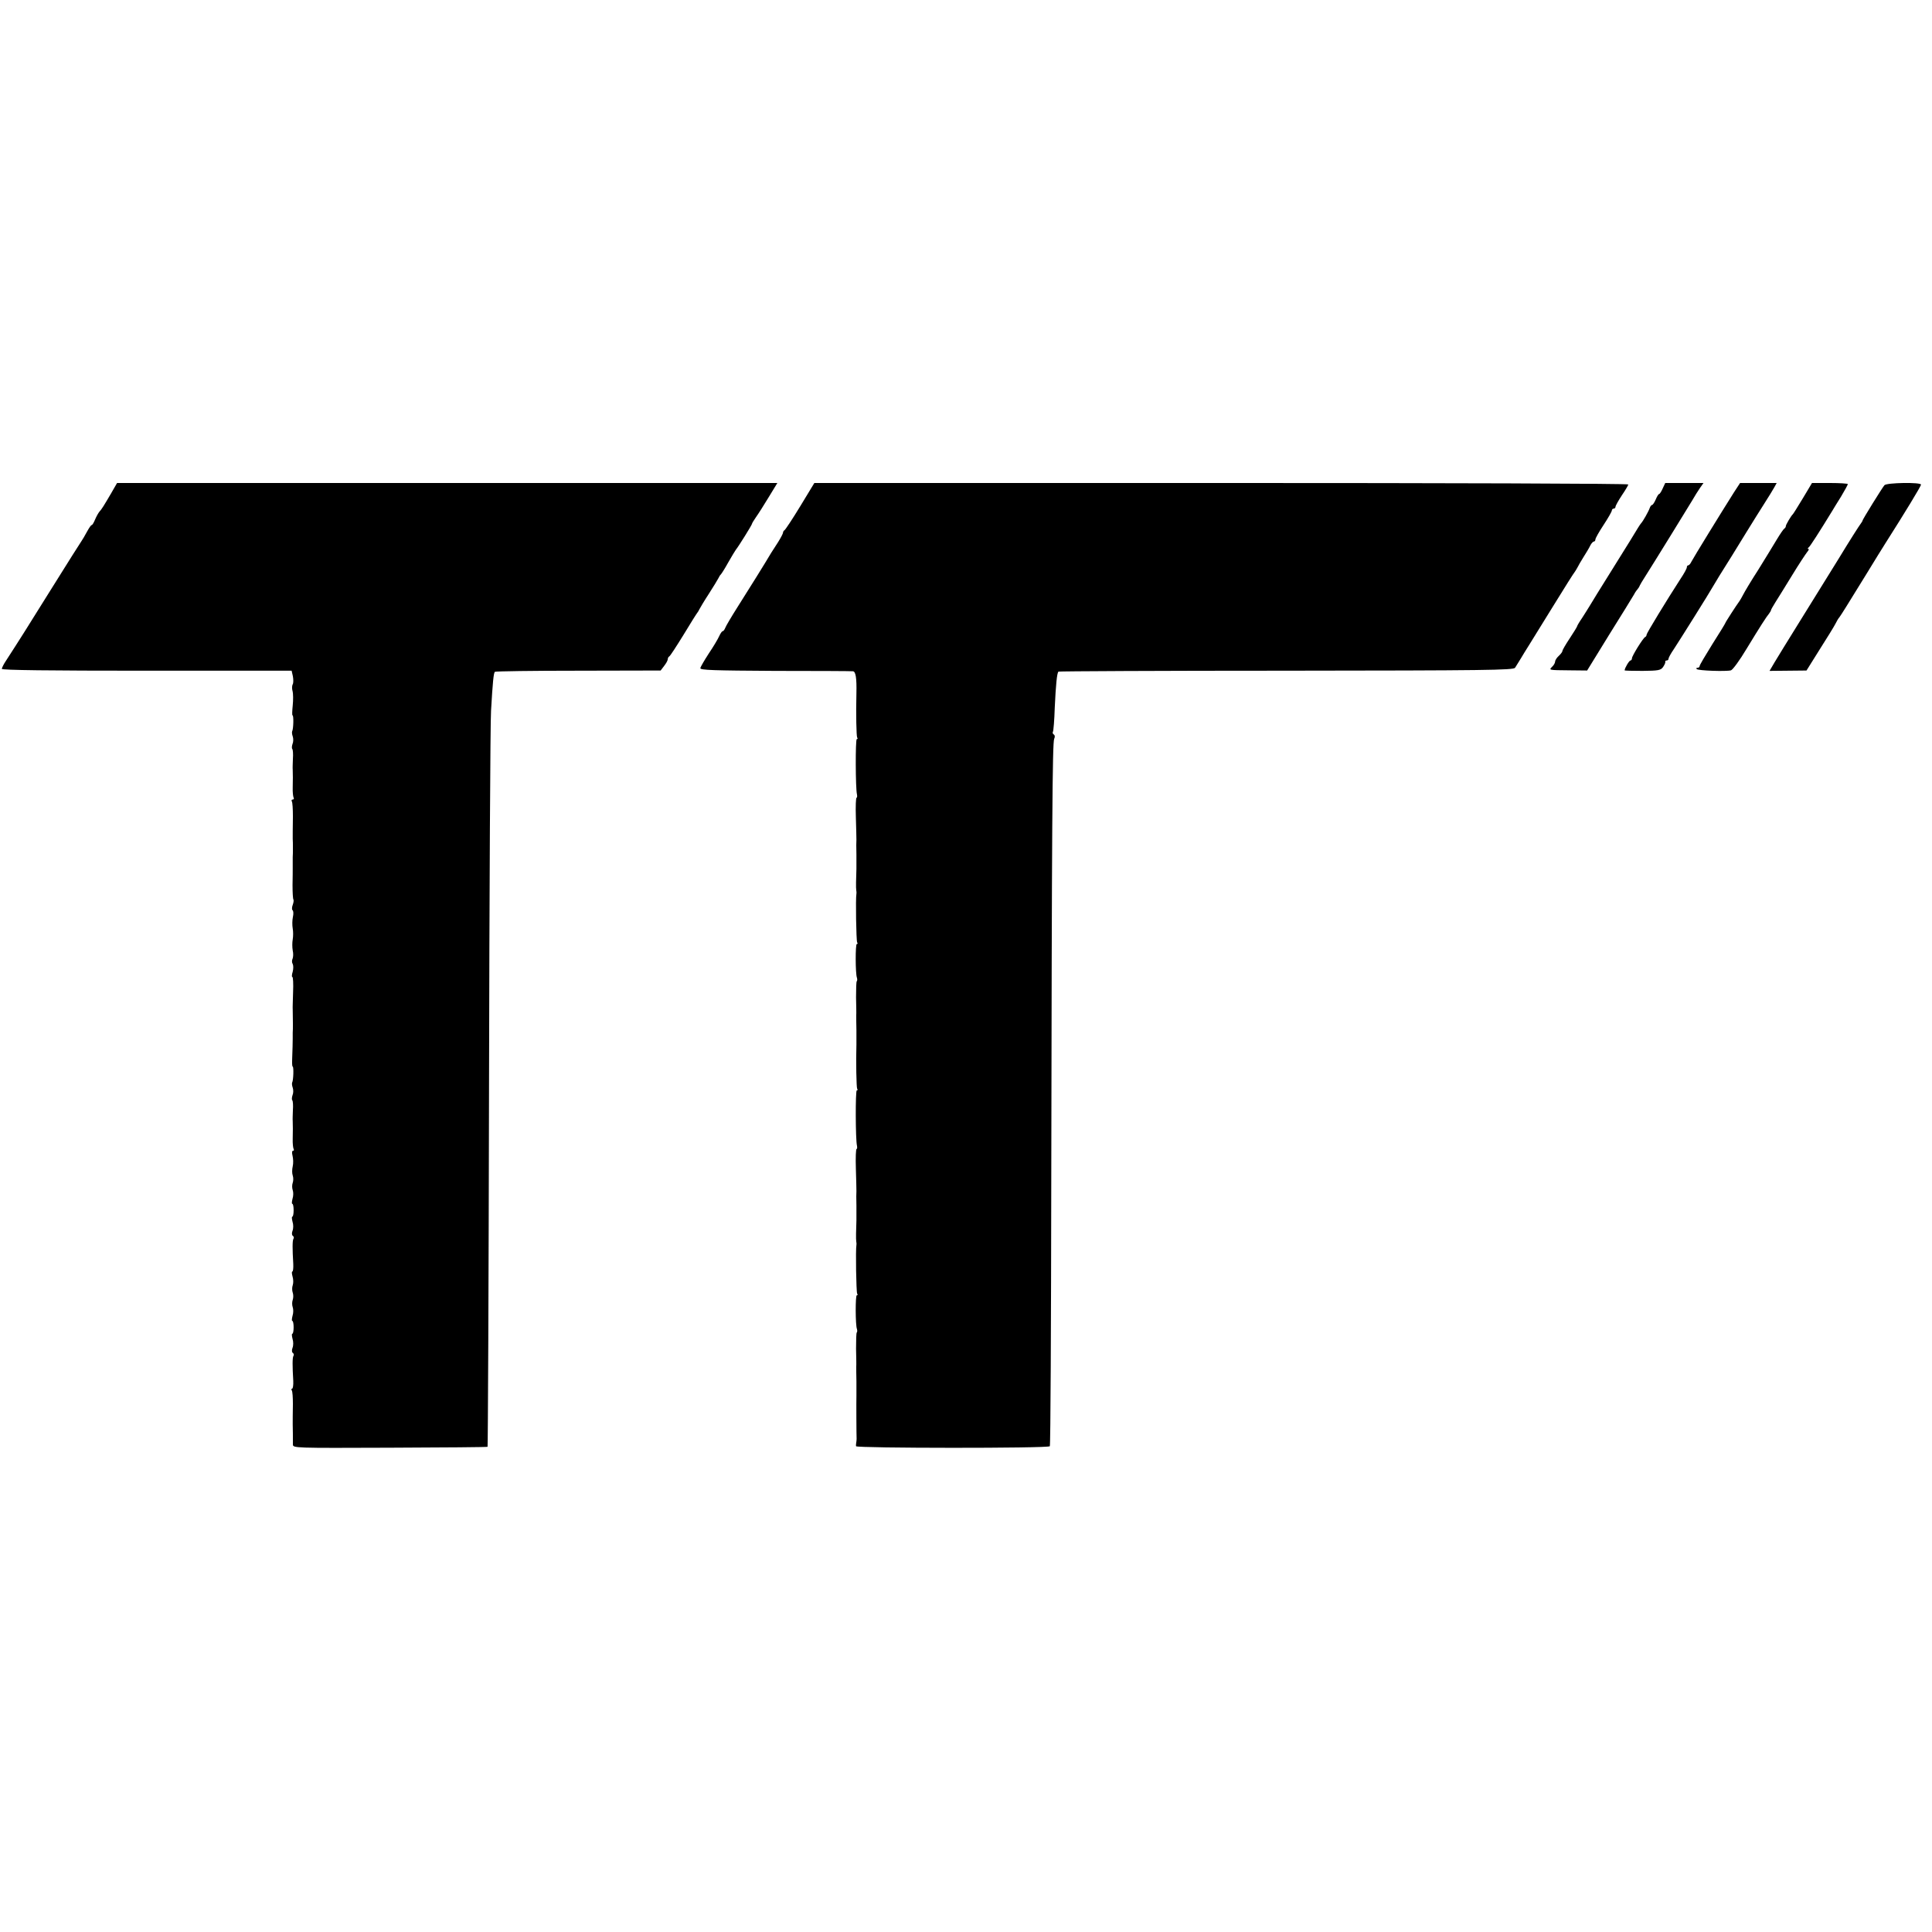 <?xml version="1.0" standalone="no"?>
<!DOCTYPE svg PUBLIC "-//W3C//DTD SVG 20010904//EN"
 "http://www.w3.org/TR/2001/REC-SVG-20010904/DTD/svg10.dtd">
<svg version="1.0" xmlns="http://www.w3.org/2000/svg"
 width="1056pt" height="1056pt" viewBox="0 0 1056 1056"
 preserveAspectRatio="xMidYMid meet">
<g transform="translate(0,1056) scale(0.1,-0.1)"
fill="#000000" stroke="none">
<path d="M610 7868 c-44 -75 -54 -91 -66 -104 -6 -7 -17 -26 -24 -43 -7 -17
-15 -31 -19 -31 -4 0 -15 -17 -26 -37 -11 -21 -24 -42 -28 -48 -4 -5 -78 -122
-164 -260 -142 -228 -180 -288 -250 -396 -13 -19 -23 -40 -23 -45 0 -7 259
-10 792 -10 l792 0 7 -31 c3 -17 3 -37 -1 -43 -4 -7 -5 -24 -1 -37 4 -14 4
-50 1 -79 -3 -30 -4 -54 -1 -54 7 0 5 -75 -2 -87 -2 -4 -1 -17 3 -28 4 -11 4
-30 -1 -41 -4 -12 -5 -25 -1 -28 3 -4 5 -28 3 -54 -1 -26 -2 -53 -1 -59 1 -31
1 -51 0 -96 -1 -26 2 -52 5 -57 3 -6 1 -10 -5 -10 -6 0 -8 -5 -5 -10 4 -6 6
-43 6 -83 -1 -69 -1 -89 -1 -122 1 -8 1 -31 1 -50 0 -19 0 -42 -1 -50 0 -18 0
-39 0 -62 0 -10 0 -51 -1 -91 0 -41 2 -76 5 -79 2 -3 1 -16 -4 -29 -5 -13 -5
-26 -1 -29 5 -3 6 -20 2 -37 -4 -18 -4 -46 -1 -63 3 -16 3 -43 0 -60 -3 -16
-3 -43 0 -60 4 -16 3 -37 -1 -46 -4 -8 -4 -21 1 -28 4 -8 4 -27 0 -42 -5 -16
-6 -29 -2 -29 4 0 6 -37 4 -82 -1 -46 -3 -89 -2 -95 0 -28 1 -44 1 -78 0 -19
0 -42 -1 -50 0 -8 0 -23 0 -32 0 -23 -1 -57 -3 -111 -1 -23 0 -42 3 -42 6 0 4
-75 -3 -87 -2 -4 -1 -17 3 -28 4 -11 4 -30 -1 -41 -4 -12 -5 -25 -1 -28 3 -4
5 -28 3 -54 -1 -26 -2 -53 -1 -59 1 -31 1 -51 0 -96 -1 -26 2 -52 5 -57 3 -6
2 -10 -4 -10 -5 0 -6 -11 -2 -27 4 -16 5 -42 1 -58 -4 -17 -4 -39 0 -50 4 -11
4 -29 0 -40 -4 -11 -4 -29 0 -40 4 -11 4 -32 -1 -47 -4 -16 -5 -28 -1 -28 4 0
7 -16 7 -35 0 -19 -3 -35 -7 -35 -4 0 -3 -12 1 -28 5 -15 5 -37 0 -49 -5 -13
-4 -25 2 -28 5 -4 7 -11 3 -16 -6 -10 -6 -54 -1 -137 1 -23 -1 -42 -5 -42 -4
0 -3 -12 1 -27 5 -16 5 -37 1 -48 -4 -11 -4 -29 0 -40 4 -11 4 -29 0 -40 -4
-11 -4 -29 0 -40 4 -11 4 -32 -1 -47 -4 -16 -5 -28 -1 -28 4 0 7 -16 7 -35 0
-19 -3 -35 -7 -35 -4 0 -3 -12 1 -28 5 -15 5 -37 0 -49 -5 -13 -4 -25 2 -28 5
-4 7 -11 3 -16 -6 -10 -6 -54 -1 -137 1 -23 -2 -42 -6 -42 -5 0 -5 -5 -2 -10
4 -6 6 -39 6 -73 -1 -62 -1 -83 -1 -112 1 -19 1 -83 1 -110 0 -20 6 -20 530
-18 292 1 533 3 534 5 2 2 6 885 8 1963 2 1078 7 2005 11 2060 9 156 14 207
21 213 3 3 208 6 456 6 l450 1 19 25 c11 14 20 30 20 37 0 6 4 13 8 15 5 2 39
55 78 118 38 63 72 117 75 120 3 3 8 12 12 20 4 8 27 47 52 85 25 39 48 77 52
85 4 8 9 17 13 20 3 3 22 32 40 65 19 33 38 65 42 70 15 18 88 136 88 141 0 3
10 20 22 37 13 18 44 67 70 110 l47 77 -1804 0 -1805 0 -30 -52z"/>
<path d="M4374 7793 c-43 -71 -82 -129 -86 -131 -4 -2 -8 -8 -8 -13 0 -5 -12
-28 -27 -52 -15 -23 -32 -50 -38 -59 -26 -45 -131 -213 -185 -298 -33 -52 -63
-103 -66 -112 -4 -10 -10 -18 -14 -18 -4 0 -12 -12 -19 -27 -7 -16 -32 -58
-57 -95 -24 -37 -45 -73 -46 -80 -2 -11 74 -13 407 -15 226 0 417 -1 427 -2
15 -1 21 -36 19 -121 -3 -114 0 -233 4 -241 4 -5 3 -9 -2 -9 -8 0 -7 -270 1
-302 2 -10 1 -18 -2 -18 -4 0 -6 -48 -4 -107 2 -60 3 -115 3 -123 -1 -8 -1
-44 0 -80 0 -36 0 -72 0 -80 -2 -50 -3 -106 -1 -115 1 -5 2 -14 1 -20 -5 -26
-1 -257 4 -266 4 -5 3 -9 -2 -9 -8 0 -8 -162 1 -185 2 -7 2 -15 -1 -18 -3 -3
-4 -43 -4 -89 1 -46 2 -90 1 -98 0 -8 0 -44 1 -80 0 -36 0 -72 0 -80 -3 -93 0
-233 4 -241 4 -5 3 -9 -2 -9 -8 0 -7 -270 1 -302 2 -10 1 -18 -2 -18 -4 0 -6
-48 -4 -107 2 -60 3 -115 3 -123 -1 -8 -1 -44 0 -80 0 -36 0 -72 0 -80 -2 -50
-3 -106 -1 -115 1 -5 2 -14 1 -20 -5 -26 -1 -257 4 -266 4 -5 3 -9 -2 -9 -8 0
-8 -162 1 -185 2 -7 2 -15 -1 -18 -3 -3 -4 -43 -4 -89 1 -46 2 -90 1 -98 0 -8
0 -44 1 -80 0 -36 0 -72 0 -80 -1 -21 0 -223 1 -235 0 -5 -1 -14 -2 -20 -1 -5
-2 -14 -1 -20 1 -11 1048 -12 1059 0 4 3 7 660 8 1458 3 1940 6 2389 16 2409
5 10 4 19 -2 23 -6 4 -8 10 -5 15 3 5 8 64 10 132 6 127 12 188 20 197 3 2
563 5 1246 5 1090 1 1241 3 1250 16 5 8 19 31 31 50 11 19 31 51 43 70 12 19
72 116 133 215 61 99 115 185 120 190 4 6 11 17 15 25 4 8 18 33 32 55 14 22
31 50 37 63 6 12 15 22 20 22 4 0 8 5 8 11 0 7 20 42 45 80 25 38 45 73 45 79
0 5 5 10 10 10 6 0 10 5 10 10 0 6 16 34 35 63 19 28 35 55 35 59 0 5 -1001 8
-2224 8 l-2225 0 -77 -127z"/>
<path d="M9088 7890 c-7 -16 -16 -30 -19 -30 -4 0 -12 -13 -19 -30 -7 -16 -16
-30 -20 -30 -4 0 -10 -8 -13 -17 -6 -18 -37 -73 -47 -83 -3 -3 -10 -14 -17
-25 -6 -11 -66 -108 -133 -215 -67 -107 -127 -204 -133 -215 -7 -11 -24 -39
-39 -62 -16 -23 -28 -44 -28 -47 0 -2 -18 -32 -40 -65 -22 -33 -40 -64 -40
-69 0 -5 -9 -17 -20 -27 -11 -10 -20 -24 -20 -31 0 -7 -7 -20 -16 -28 -19 -19
-21 -19 96 -20 l95 -1 120 195 c67 107 128 206 136 220 7 14 17 27 20 30 3 3
9 12 12 20 4 8 15 27 25 42 51 80 240 387 261 422 13 23 32 53 43 69 l19 27
-104 0 -105 0 -14 -30z"/>
<path d="M9477 7868 c-69 -109 -222 -358 -232 -378 -5 -11 -13 -20 -17 -20 -5
0 -8 -5 -8 -11 0 -6 -15 -34 -34 -62 -77 -119 -186 -298 -186 -306 0 -5 -3
-11 -8 -13 -11 -5 -72 -103 -72 -116 0 -7 -4 -12 -8 -12 -7 0 -32 -42 -32 -54
0 -2 44 -3 98 -3 86 1 99 3 112 21 8 12 14 24 12 29 -1 4 3 7 8 7 6 0 10 4 10
10 0 5 13 29 29 52 29 44 198 313 216 346 9 16 46 77 100 162 12 19 48 78 80
130 32 52 77 124 100 160 23 36 47 75 54 88 l12 22 -100 0 -100 0 -34 -52z"/>
<path d="M9855 7838 c-28 -46 -52 -85 -55 -88 -11 -10 -40 -60 -39 -66 0 -4
-3 -10 -8 -13 -5 -3 -24 -31 -42 -61 -18 -30 -63 -104 -101 -165 -39 -60 -75
-121 -82 -135 -7 -14 -16 -29 -20 -35 -15 -20 -78 -117 -78 -121 0 -2 -31 -53
-70 -114 -38 -61 -70 -115 -70 -120 0 -6 -5 -10 -12 -10 -6 0 -8 -3 -4 -7 8
-9 161 -14 187 -7 10 3 48 55 85 117 76 125 109 176 124 194 5 7 10 15 10 18
0 3 11 22 24 43 13 20 54 87 91 147 37 61 75 118 83 128 8 9 11 17 6 17 -5 0
-4 4 2 8 8 6 60 87 129 200 6 10 27 45 48 78 20 34 37 64 37 68 0 3 -44 6 -98
6 l-98 0 -49 -82z"/>
<path d="M10300 7908 c-14 -17 -120 -188 -120 -194 0 -3 -5 -10 -10 -17 -6 -7
-61 -93 -121 -192 -61 -99 -159 -256 -217 -350 -58 -93 -118 -191 -133 -216
l-27 -46 101 1 101 1 72 115 c40 63 79 126 86 140 7 14 16 30 21 35 10 13 43
66 147 235 45 74 93 151 105 170 107 168 195 313 195 321 0 14 -187 11 -200
-3z"/>
</g>
</svg>
